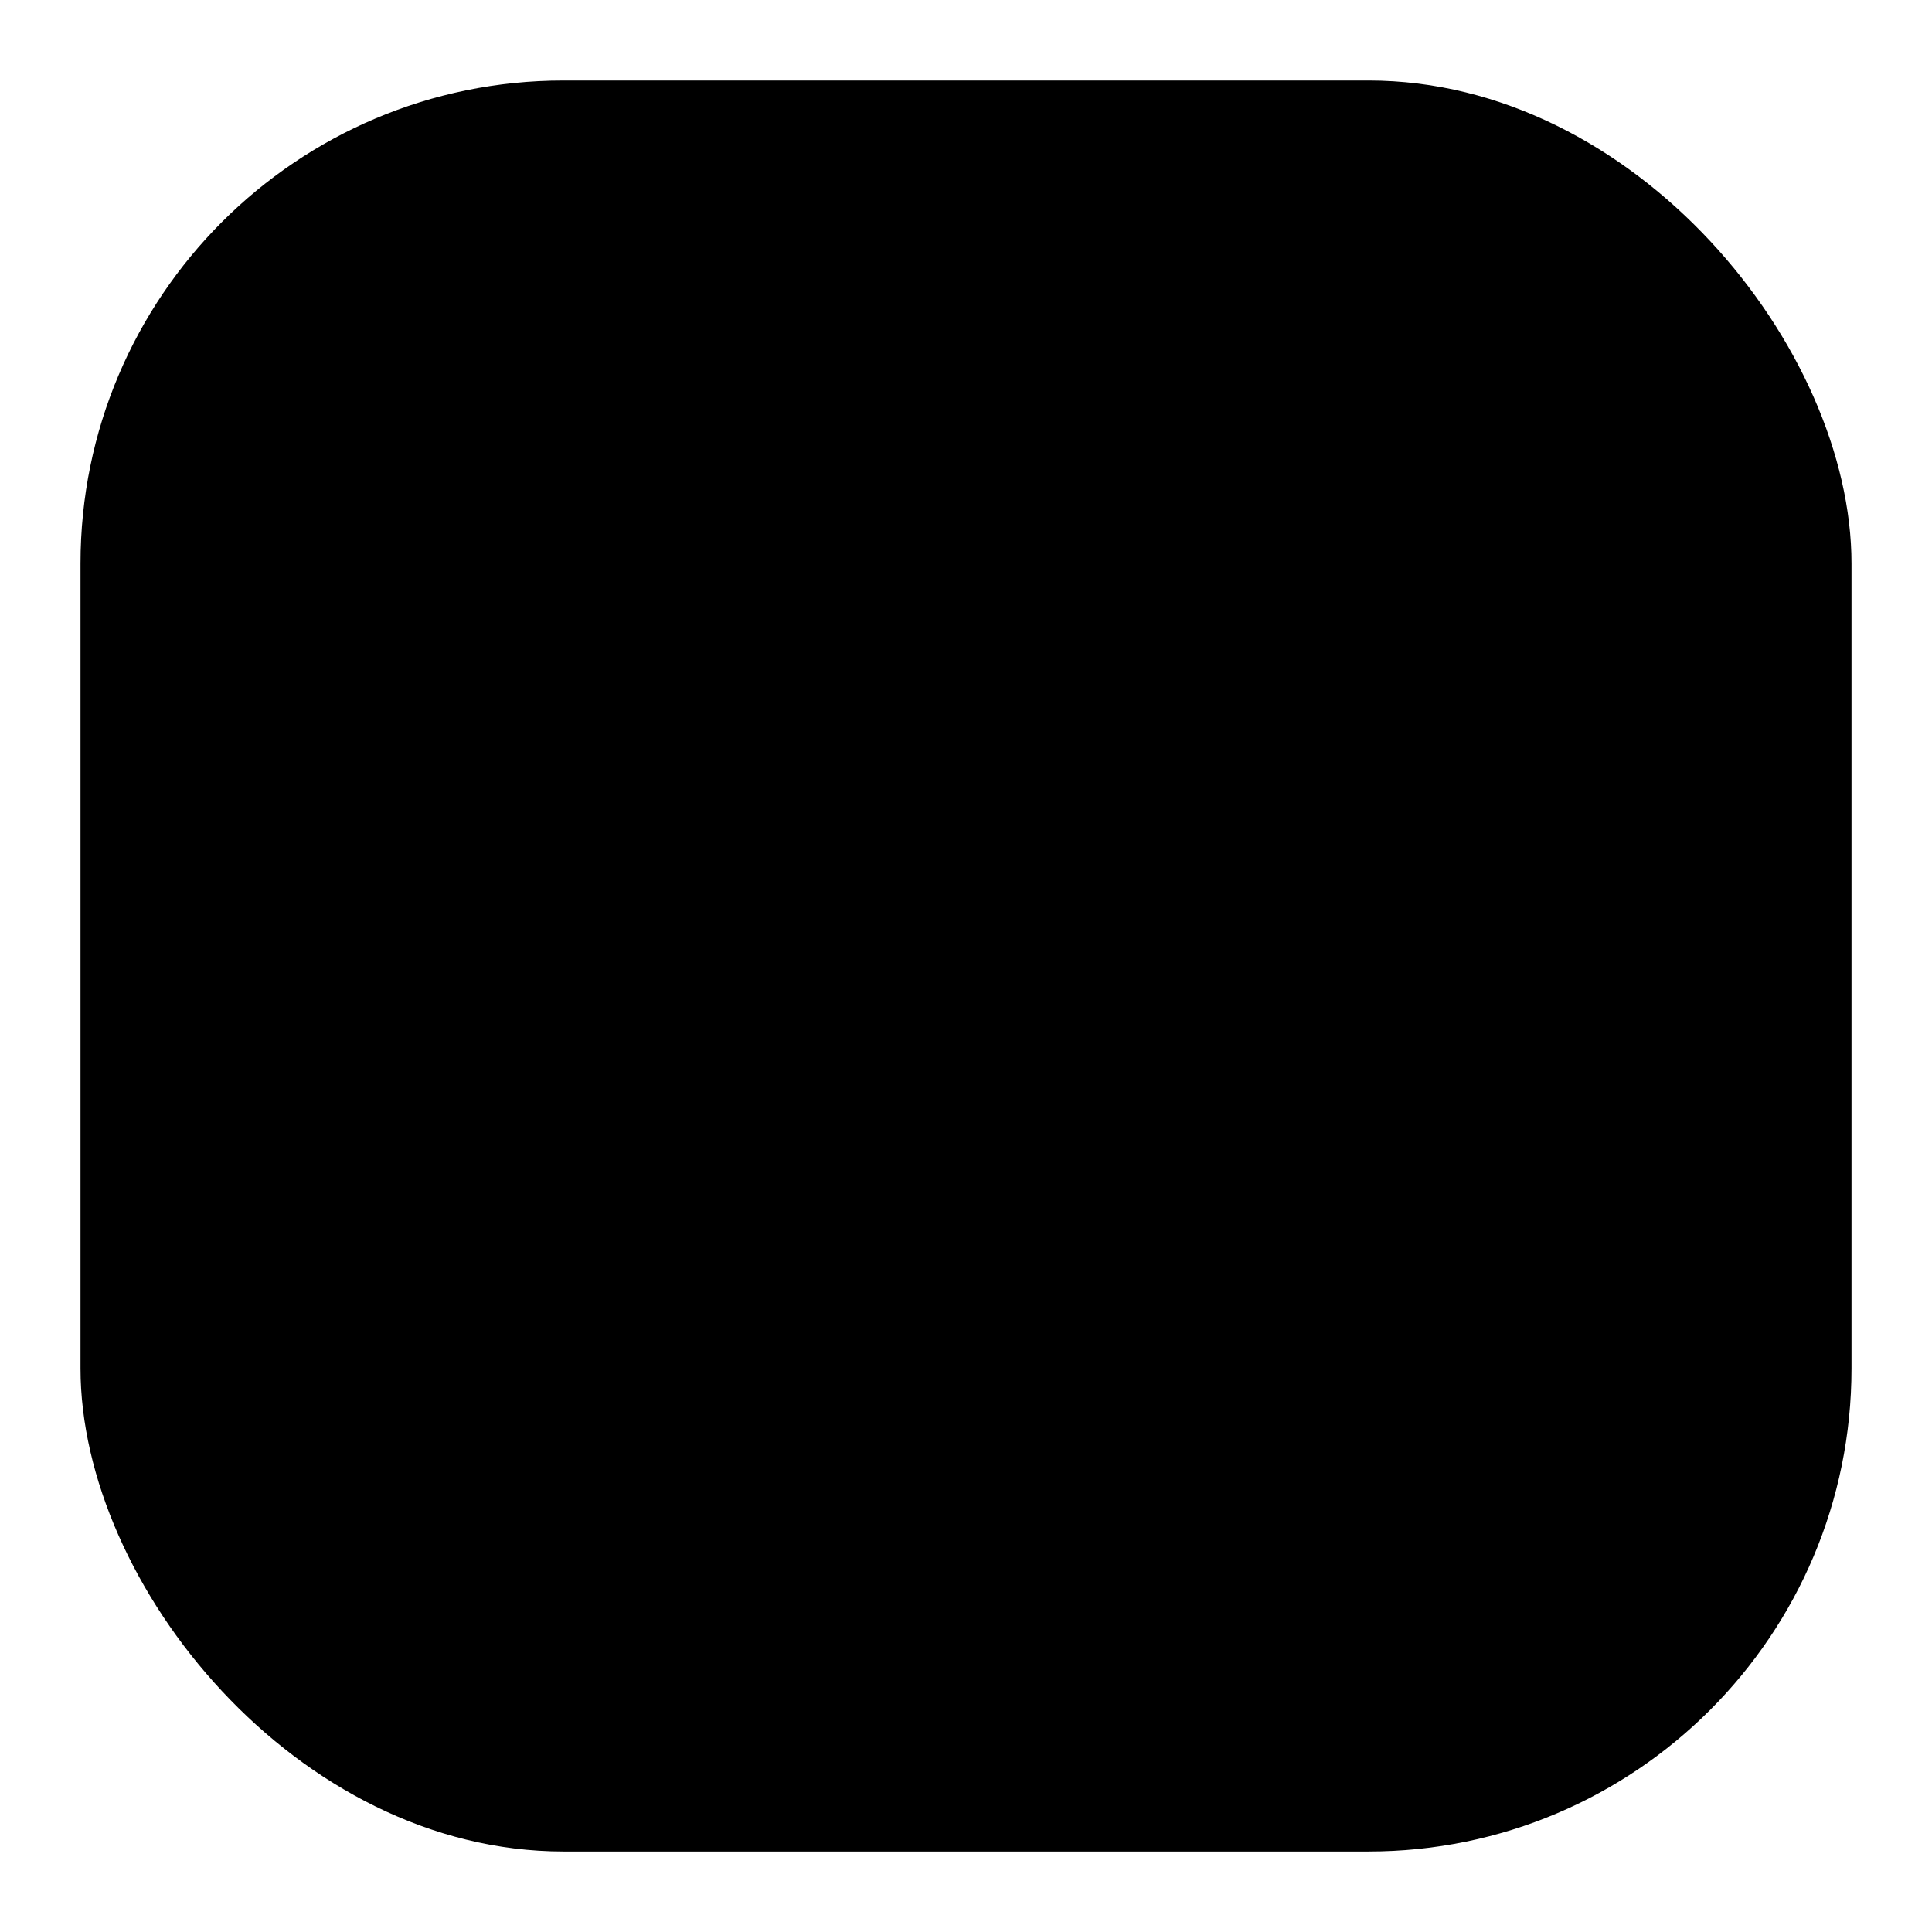 <svg fill="none" viewBox="0 0 24 24" xmlns="http://www.w3.org/2000/svg"><rect fill="hsl(351, 100.0%, 75.3%)" height="22" rx="6" width="22" x="1" y="1"/><path d="m6.5 17.5a1.835 1.835 0 0 1 -1.833-1.833v-7.334c0-1.01.822-1.833 1.833-1.833h7.333c1.011 0 1.834.823 1.834 1.833v7.334c0 1.01-.822 1.833-1.834 1.833z" fill="hsl(332, 100.0%, 74.5%)"/><path d="m17.866 15.483-2.2-1.648v-3.667l2.2-1.65a.917.917 0 0 1 1.467.733v5.5a.917.917 0 0 1 -1.467.732z" fill="hsl(350, 100.0%, 57.0%)"/><g fill="hsl(340, 90.9%, 38.3%)"><path d="m13.833 17.958h-7.333a2.294 2.294 0 0 1 -2.292-2.291v-7.334a2.294 2.294 0 0 1 2.292-2.291h7.333a2.294 2.294 0 0 1 2.292 2.291v7.334a2.294 2.294 0 0 1 -2.292 2.291zm-7.333-11c-.758 0-1.375.617-1.375 1.375v7.334c0 .758.617 1.375 1.375 1.375h7.333c.759 0 1.375-.617 1.375-1.375v-7.334c0-.758-.616-1.375-1.375-1.375z"/><path d="m17.592 15.85-2.2-1.65a.458.458 0 0 1 .55-.735l2.2 1.65a.458.458 0 0 0 .733-.366v-5.5a.458.458 0 0 0 -.733-.366l-2.2 1.65a.46.46 0 0 1 -.55-.735l2.2-1.65c.907-.68 2.2-.03 2.2 1.1v5.5c0 1.136-1.296 1.778-2.2 1.101zm-9.259-6.145h-.916a.458.458 0 1 1 0-.917h.916a.458.458 0 1 1 0 .917z"/></g></svg>